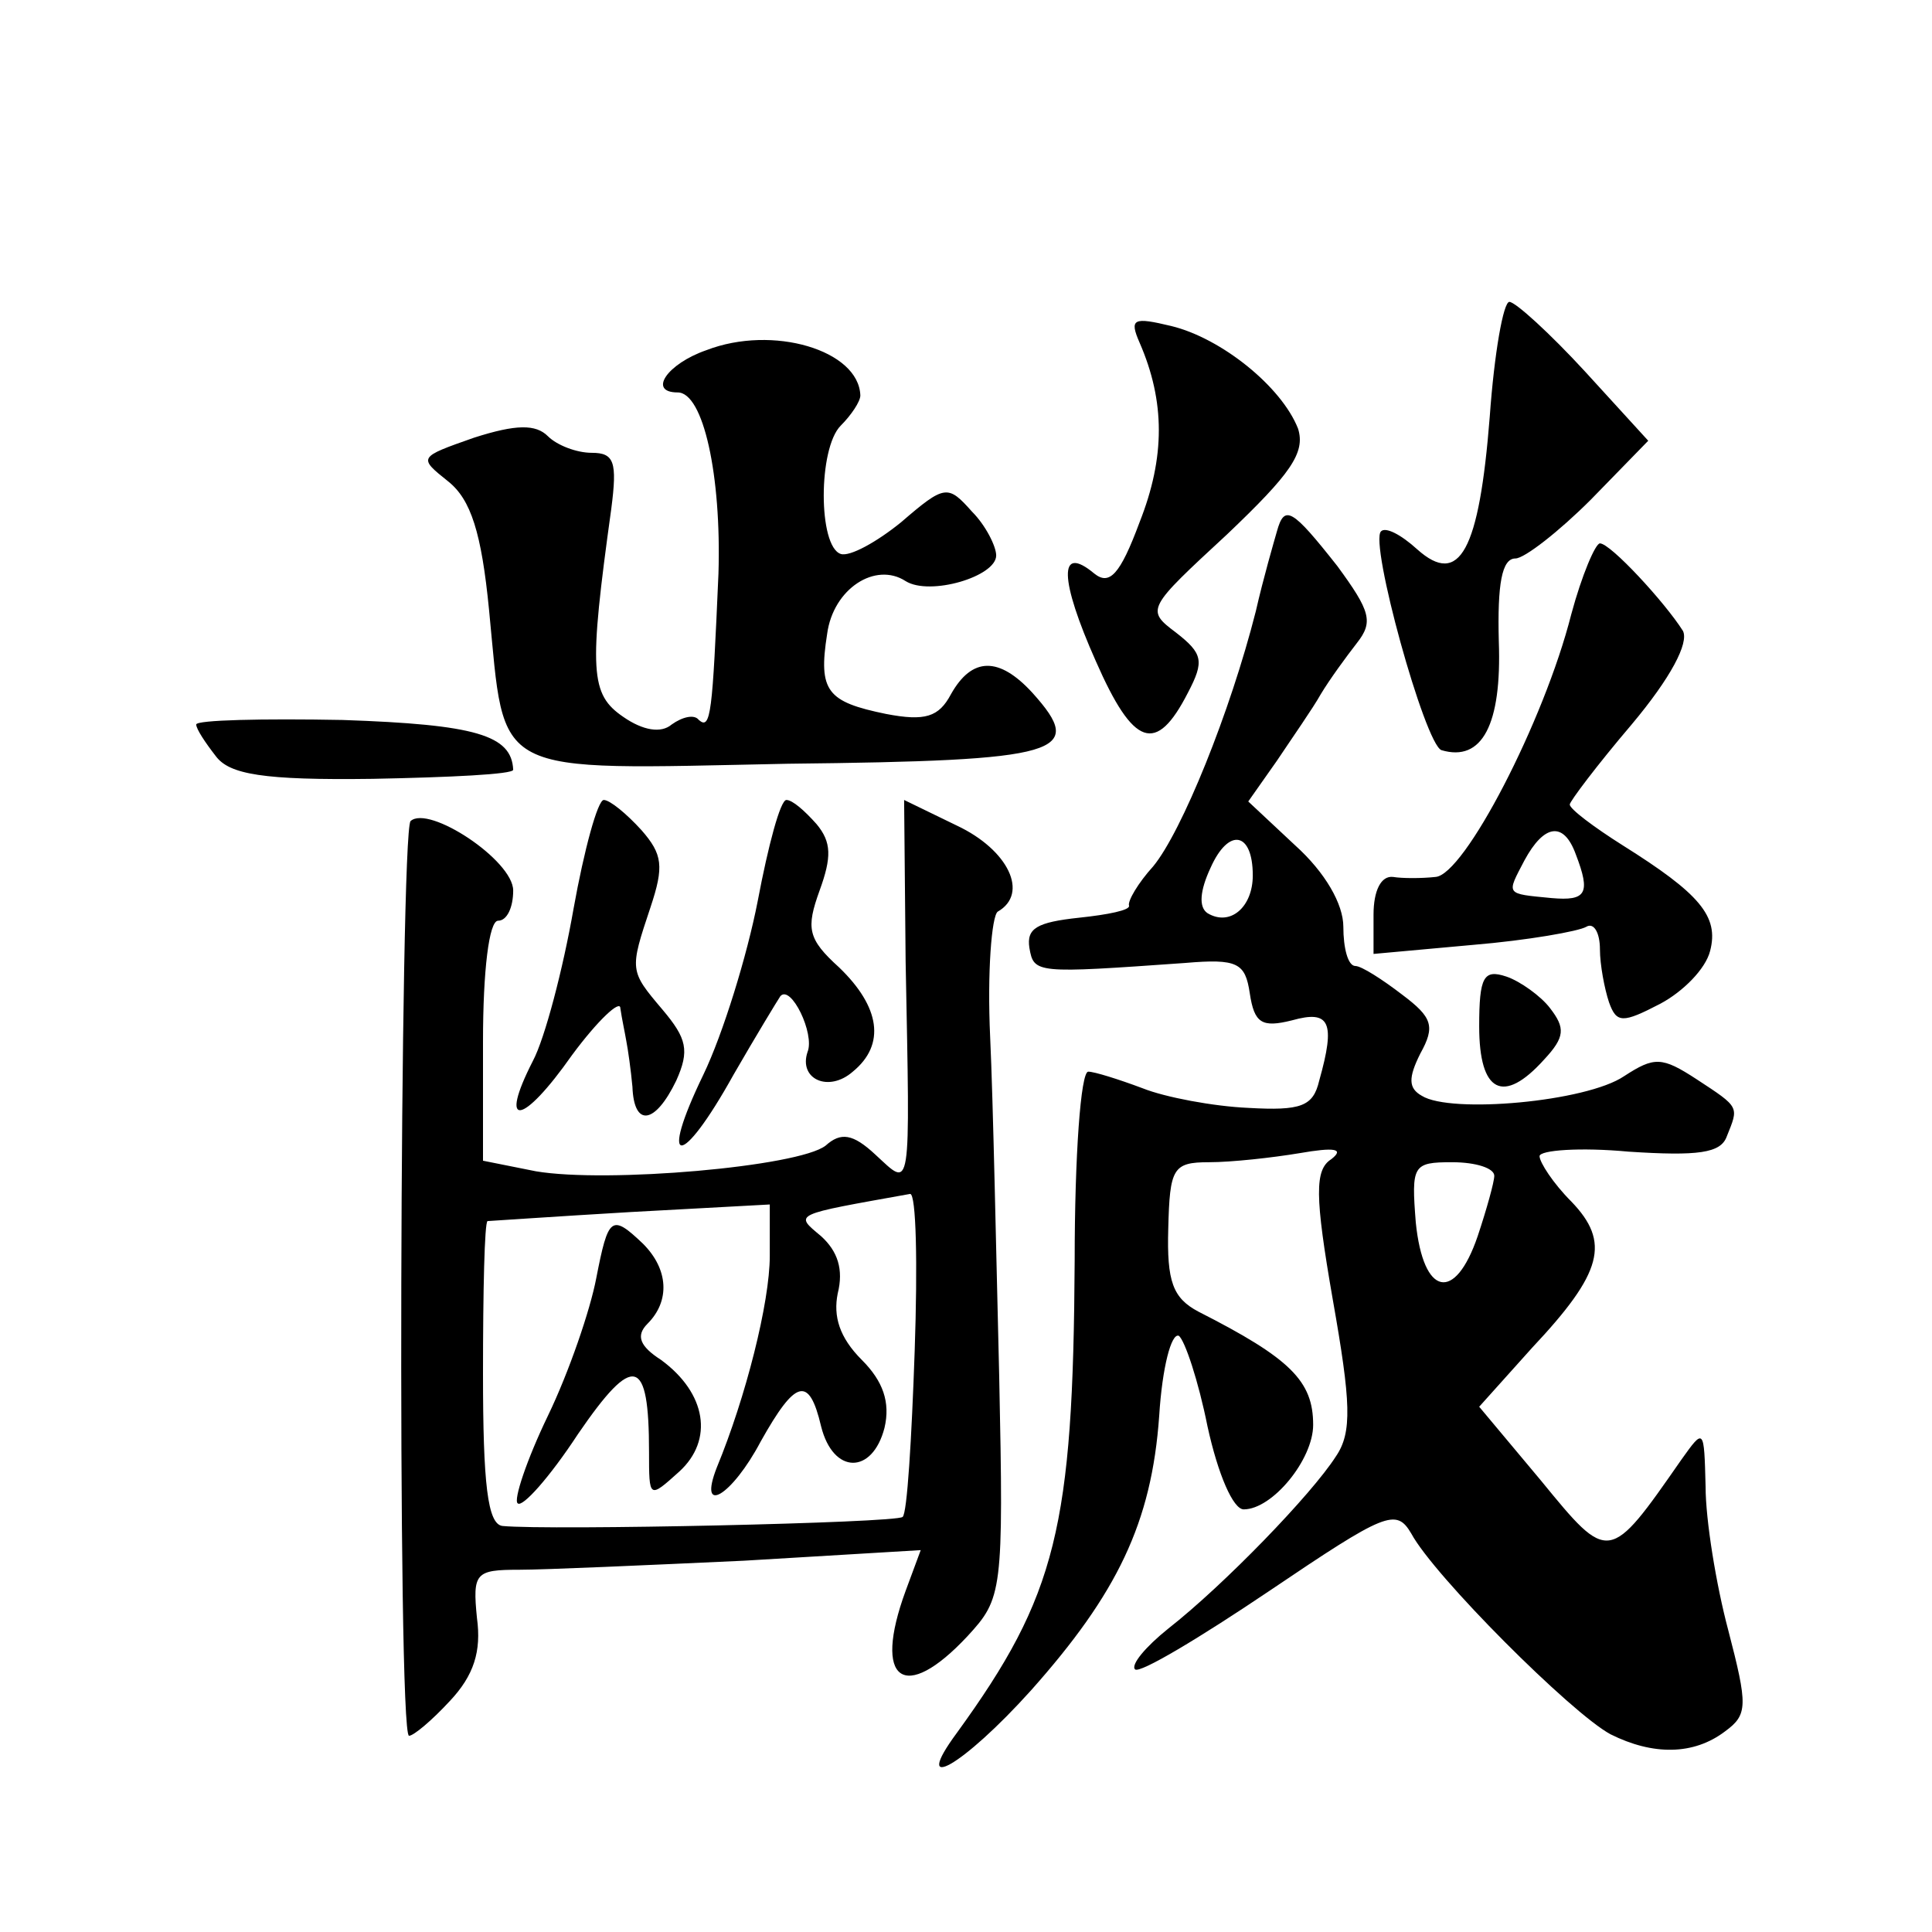 <?xml version="1.0" standalone="no"?>
<!DOCTYPE svg PUBLIC "-//W3C//DTD SVG 20010904//EN"
 "http://www.w3.org/TR/2001/REC-SVG-20010904/DTD/svg10.dtd">
<svg version="1.0" xmlns="http://www.w3.org/2000/svg"
 width="128pt" height="128pt" viewBox="0 0 128 128"
 preserveAspectRatio="xMidYMid meet">
<g transform="translate(0,128) scale(0.1,-0.1)"
fill="#0" stroke="none">
<path d="M987 1004 c-7 -89 -20 -113 -48 -88 -11 10 -21 15 -24 12 -8 -7 29 -141
40 -145 27 -8 40 17 38 72 -1 38 2 55 11 55 6 0 29 18 50 39 l38 39 -42 46 c-23
25 -46 46 -50 46 -4 0 -10 -34 -13 -76z M755 1053 c17 -39 17 -76 0 -119 -13 -35
-20 -42 -30 -34 -24 20 -23 -4 1 -58 25 -57 40 -62 61 -21 11 21 10 26 -8 40 -20
15 -19 16 34 65 42 40 52 54 47 70 -11 28 -51 60 -84 68 -25 6 -28 5 -21 -11z M468
1048 c-26 -9 -39 -28 -19 -28 17 0 29 -55 27 -120 -4 -92 -5 -104 -13 -97 -3 4
-11 2 -18 -3 -7 -6 -19 -4 -32 5 -22 15 -23 30 -8 138 4 31 2 37 -13 37 -10 0 -23
5 -29 11 -8 8 -21 8 -49 -1 -37 -13 -37 -13 -17 -29 15 -12 22 -34 27 -85 11 -112
-1 -106 198 -102 182 2 198 7 162 47 -22 24 -40 24 -54 -1 -8 -15 -17 -18 -43 -13
-39 8 -45 15 -39 53 4 30 32 48 52 35 16 -10 60 3 60 17 0 6 -7 20 -16 29 -16 18
-18 18 -47 -7 -16 -13 -34 -23 -40 -21 -15 5 -15 70 0 85 7 7 13 16 13 20 -1 30
-58 47 -102 30z M846 928 c-2 -7 -9 -31 -14 -53 -17 -67 -49 -146 -68 -169 -10
-11 -17 -23 -16 -26 1 -3 -14 -6 -33 -8 -28 -3 -35 -7 -33 -20 3 -17 4 -17 103
-10 35 3 40 0 43 -20 3 -20 8 -23 28 -18 25 7 29 -1 18 -40 -4 -17 -12 -20 -47
-18 -23 1 -55 7 -70 13 -16 6 -32 11 -36 11 -5 0 -9 -56 -9 -125 -1 -177 -12 -222
-78 -313 -31 -42 4 -22 49 28 57 64 80 111 85 182 2 32 8 55 13 53 4 -3 13 -30
19 -60 7 -32 17 -55 24 -55 19 0 46 33 46 56 0 29 -15 44 -76 75 -17 9 -21 20 -20
55 1 40 3 44 27 44 15 0 42 3 60 6 23 4 30 3 21 -4 -11 -7 -11 -24 1 -93 12 -68
13 -88 2 -104 -16 -25 -74 -85 -111 -114 -15 -12 -25 -24 -22 -27 3 -3 43 21 89
52 77 52 84 55 94 38 15 -28 106 -119 132 -133 28 -14 55 -14 76 2 15 11 15 17
2 67 -8 30 -15 73 -15 95 -1 39 -1 39 -16 18 -48 -69 -48 -69 -93 -14 l-41 49 35
39 c47 50 52 70 26 97 -12 12 -21 26 -21 30 0 4 27 6 59 3 46 -3 61 -1 65 10 8
20 9 19 -20 38 -23 15 -28 15 -48 2 -25 -17 -115 -25 -134 -13 -9 5 -9 12 -1 28
10 18 8 24 -12 39 -13 10 -27 19 -31 19 -5 0 -8 12 -8 26 0 15 -12 36 -32 54 l-31
29 19 27 c10 15 24 35 29 44 6 10 17 25 24 34 11 14 9 21 -13 51 -30 38 -35 41
-40 23z m-16 -228 c0 -21 -15 -34 -30 -25 -6 4 -5 15 2 30 12 27 28 24 28 -5z m160
-199 c0 -4 -5 -22 -11 -40 -15 -44 -36 -40 -41 9 -3 38 -2 40 24 40 16 0 28 -4
28 -9z M1041 873 c-18 -71 -71 -173 -90 -174 -9 -1 -22 -1 -28 0 -8 1 -13 -9 -13
-25 l0 -26 66 6 c36 3 70 9 75 12 5 3 9 -4 9 -15 0 -10 3 -26 6 -35 5 -14 9 -14
34 -1 15 8 30 23 33 35 6 23 -7 38 -58 70 -19 12 -35 24 -35 27 0 2 18 26 41 53
26 31 38 54 34 62 -12 19 -48 58 -55 58 -3 0 -12 -21 -19 -47z m3 -159 c10 -26
7 -31 -16 -29 -31 3 -30 2 -18 25 13 24 26 26 34 4z M130 800 c0 -3 6 -12 13 -21
9 -12 31 -16 104 -15 51 1 93 3 93 6 -1 23 -25 30 -113 33 -53 1 -97 0 -97 -3z
M380 678 c-7 -40 -19 -86 -27 -101 -23 -45 -7 -43 26 4 17 23 32 37 32 31 1 -7
3 -16 4 -22 1 -5 3 -19 4 -30 1 -27 15 -25 29 4 9 20 7 28 -9 47 -22 26 -22 26
-8 68 9 27 8 35 -6 51 -10 11 -21 20 -25 20 -4 0 -13 -33 -20 -72z M502 683 c-7
-36 -23 -88 -36 -115 -30 -62 -15 -63 20 0 15 26 29 49 31 52 7 8 23 -25 18 -37
-6 -18 14 -27 30 -13 22 18 18 43 -9 69 -21 19 -22 26 -13 51 8 22 8 32 -2 44 -8
9 -16 16 -20 16 -4 0 -12 -30 -19 -67z M600 643 c3 -157 4 -150 -20 -128 -15 14
-23 15 -33 6 -18 -14 -145 -25 -192 -17 l-35 7 0 79 c0 47 4 80 10 80 6 0 10 9
10 20 0 20 -56 57 -68 46 -7 -8 -9 -606 -1 -606 3 0 15 10 27 23 16 17 21 33 18
55 -3 30 -1 32 28 32 17 0 84 3 149 6 l117 7 -10 -27 c-22 -60 -1 -75 41 -30 23
25 24 29 21 172 -2 81 -4 182 -6 225 -2 43 1 80 5 83 21 12 7 41 -27 57 l-35 17
1 -107z m6 -258 c-2 -58 -5 -108 -8 -110 -4 -4 -234 -9 -265 -6 -10 1 -13 28 -13
101 0 55 1 100 3 101 1 0 44 3 95 6 l92 5 0 -34 c0 -31 -16 -94 -35 -140 -13 -33
10 -19 29 17 23 41 32 44 40 10 8 -32 34 -32 42 -1 4 17 -1 31 -15 45 -15 15 -19
29 -16 44 4 16 0 28 -11 38 -18 15 -19 14 59 28 4 0 5 -46 3 -104z M395 433 c-4
-21 -18 -62 -32 -91 -14 -29 -23 -56 -20 -58 3 -3 21 17 40 46 37 54 47 51 47 -12
0 -31 0 -31 20 -13 23 21 18 52 -12 74 -14 9 -17 16 -9 24 15 15 14 36 -3 53 -21
20 -23 18 -31 -23z M980 600 c0 -44 16 -52 43 -22 14 15 14 21 4 34 -6 8 -20 18
-29 21 -15 5 -18 0 -18 -33z"/>
</g>
</svg>
